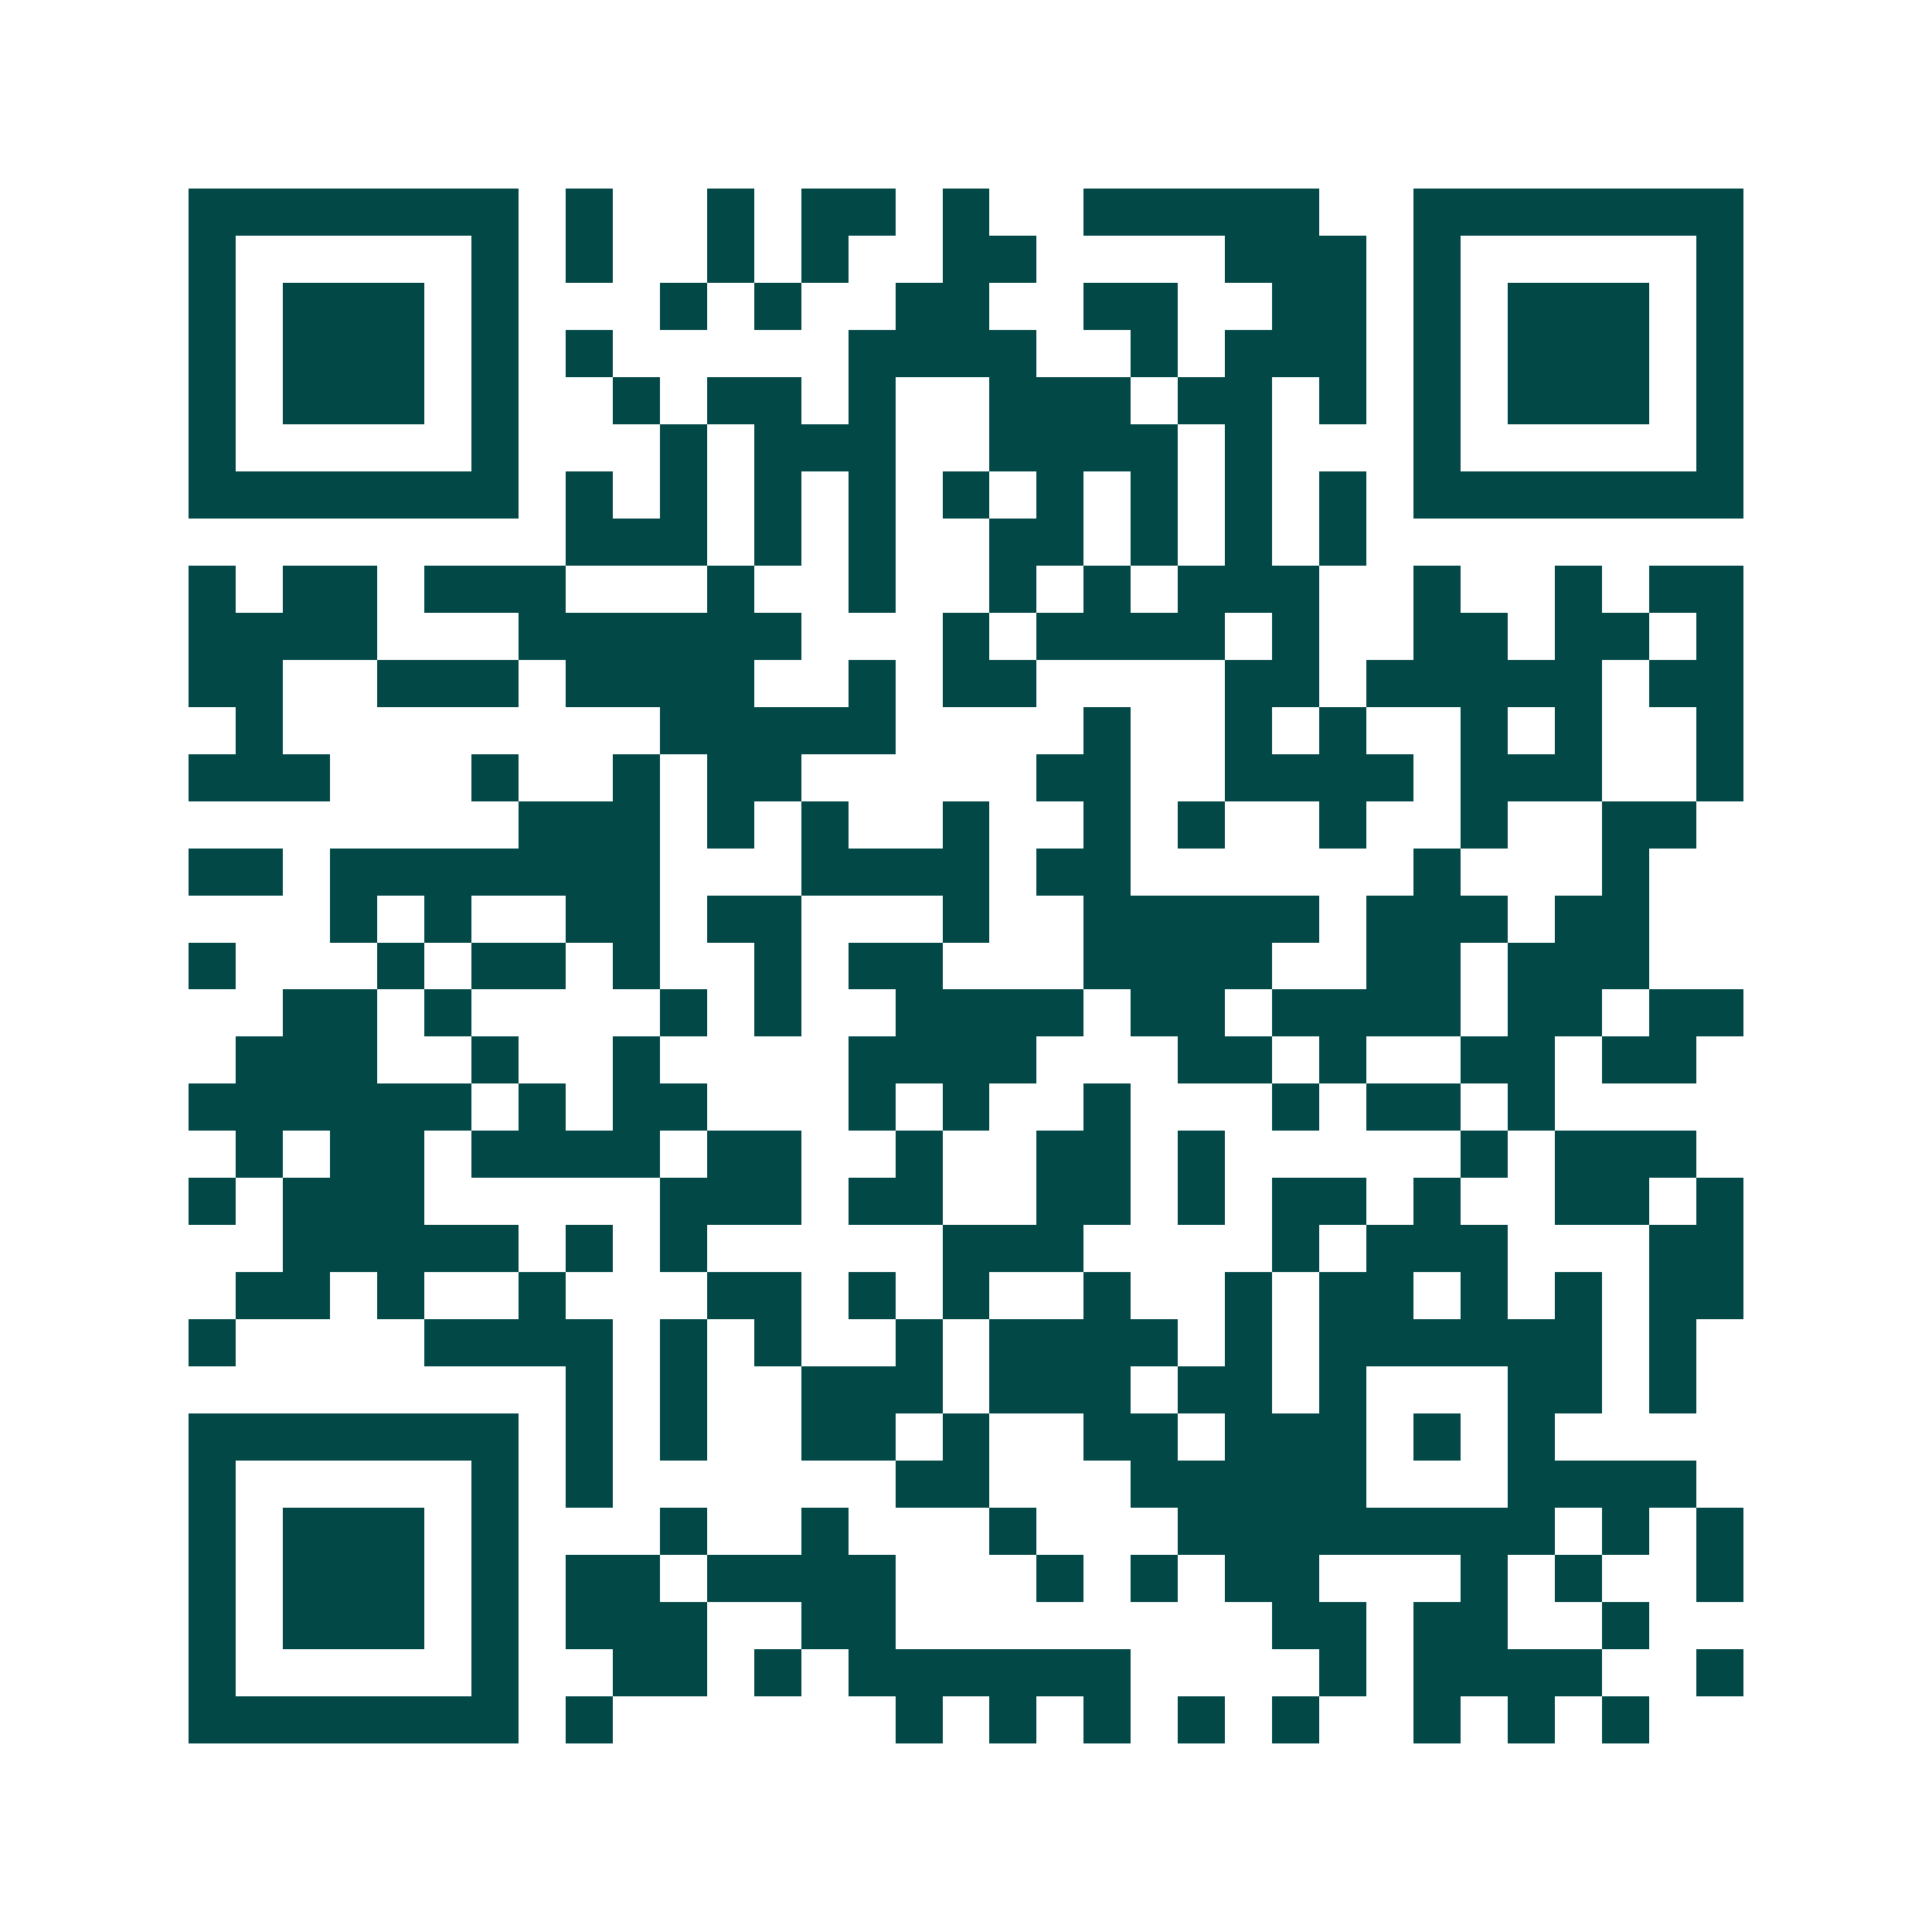 <svg xmlns="http://www.w3.org/2000/svg" width="200" height="200" viewBox="0 0 41 41" shape-rendering="crispEdges"><path fill="#ffffff" d="M0 0h41v41H0z"/><path stroke="#014847" d="M4 4.5h7m1 0h1m2 0h1m1 0h2m1 0h1m2 0h5m2 0h7M4 5.5h1m5 0h1m1 0h1m2 0h1m1 0h1m2 0h2m4 0h3m1 0h1m5 0h1M4 6.5h1m1 0h3m1 0h1m3 0h1m1 0h1m2 0h2m2 0h2m2 0h2m1 0h1m1 0h3m1 0h1M4 7.5h1m1 0h3m1 0h1m1 0h1m5 0h4m2 0h1m1 0h3m1 0h1m1 0h3m1 0h1M4 8.5h1m1 0h3m1 0h1m2 0h1m1 0h2m1 0h1m2 0h3m1 0h2m1 0h1m1 0h1m1 0h3m1 0h1M4 9.5h1m5 0h1m3 0h1m1 0h3m2 0h4m1 0h1m3 0h1m5 0h1M4 10.5h7m1 0h1m1 0h1m1 0h1m1 0h1m1 0h1m1 0h1m1 0h1m1 0h1m1 0h1m1 0h7M12 11.5h3m1 0h1m1 0h1m2 0h2m1 0h1m1 0h1m1 0h1M4 12.5h1m1 0h2m1 0h3m3 0h1m2 0h1m2 0h1m1 0h1m1 0h3m2 0h1m2 0h1m1 0h2M4 13.5h4m3 0h6m3 0h1m1 0h4m1 0h1m2 0h2m1 0h2m1 0h1M4 14.5h2m2 0h3m1 0h4m2 0h1m1 0h2m4 0h2m1 0h5m1 0h2M5 15.5h1m8 0h5m4 0h1m2 0h1m1 0h1m2 0h1m1 0h1m2 0h1M4 16.5h3m3 0h1m2 0h1m1 0h2m5 0h2m2 0h4m1 0h3m2 0h1M11 17.5h3m1 0h1m1 0h1m2 0h1m2 0h1m1 0h1m2 0h1m2 0h1m2 0h2M4 18.5h2m1 0h7m3 0h4m1 0h2m6 0h1m3 0h1M7 19.5h1m1 0h1m2 0h2m1 0h2m3 0h1m2 0h5m1 0h3m1 0h2M4 20.5h1m3 0h1m1 0h2m1 0h1m2 0h1m1 0h2m3 0h4m2 0h2m1 0h3M6 21.5h2m1 0h1m4 0h1m1 0h1m2 0h4m1 0h2m1 0h4m1 0h2m1 0h2M5 22.5h3m2 0h1m2 0h1m4 0h4m3 0h2m1 0h1m2 0h2m1 0h2M4 23.5h6m1 0h1m1 0h2m3 0h1m1 0h1m2 0h1m3 0h1m1 0h2m1 0h1M5 24.5h1m1 0h2m1 0h4m1 0h2m2 0h1m2 0h2m1 0h1m5 0h1m1 0h3M4 25.5h1m1 0h3m5 0h3m1 0h2m2 0h2m1 0h1m1 0h2m1 0h1m2 0h2m1 0h1M6 26.5h5m1 0h1m1 0h1m5 0h3m4 0h1m1 0h3m3 0h2M5 27.5h2m1 0h1m2 0h1m3 0h2m1 0h1m1 0h1m2 0h1m2 0h1m1 0h2m1 0h1m1 0h1m1 0h2M4 28.5h1m4 0h4m1 0h1m1 0h1m2 0h1m1 0h4m1 0h1m1 0h6m1 0h1M12 29.5h1m1 0h1m2 0h3m1 0h3m1 0h2m1 0h1m3 0h2m1 0h1M4 30.5h7m1 0h1m1 0h1m2 0h2m1 0h1m2 0h2m1 0h3m1 0h1m1 0h1M4 31.5h1m5 0h1m1 0h1m6 0h2m3 0h5m3 0h4M4 32.5h1m1 0h3m1 0h1m3 0h1m2 0h1m3 0h1m3 0h8m1 0h1m1 0h1M4 33.5h1m1 0h3m1 0h1m1 0h2m1 0h4m3 0h1m1 0h1m1 0h2m3 0h1m1 0h1m2 0h1M4 34.5h1m1 0h3m1 0h1m1 0h3m2 0h2m8 0h2m1 0h2m2 0h1M4 35.5h1m5 0h1m2 0h2m1 0h1m1 0h6m4 0h1m1 0h4m2 0h1M4 36.5h7m1 0h1m6 0h1m1 0h1m1 0h1m1 0h1m1 0h1m2 0h1m1 0h1m1 0h1"/></svg>
